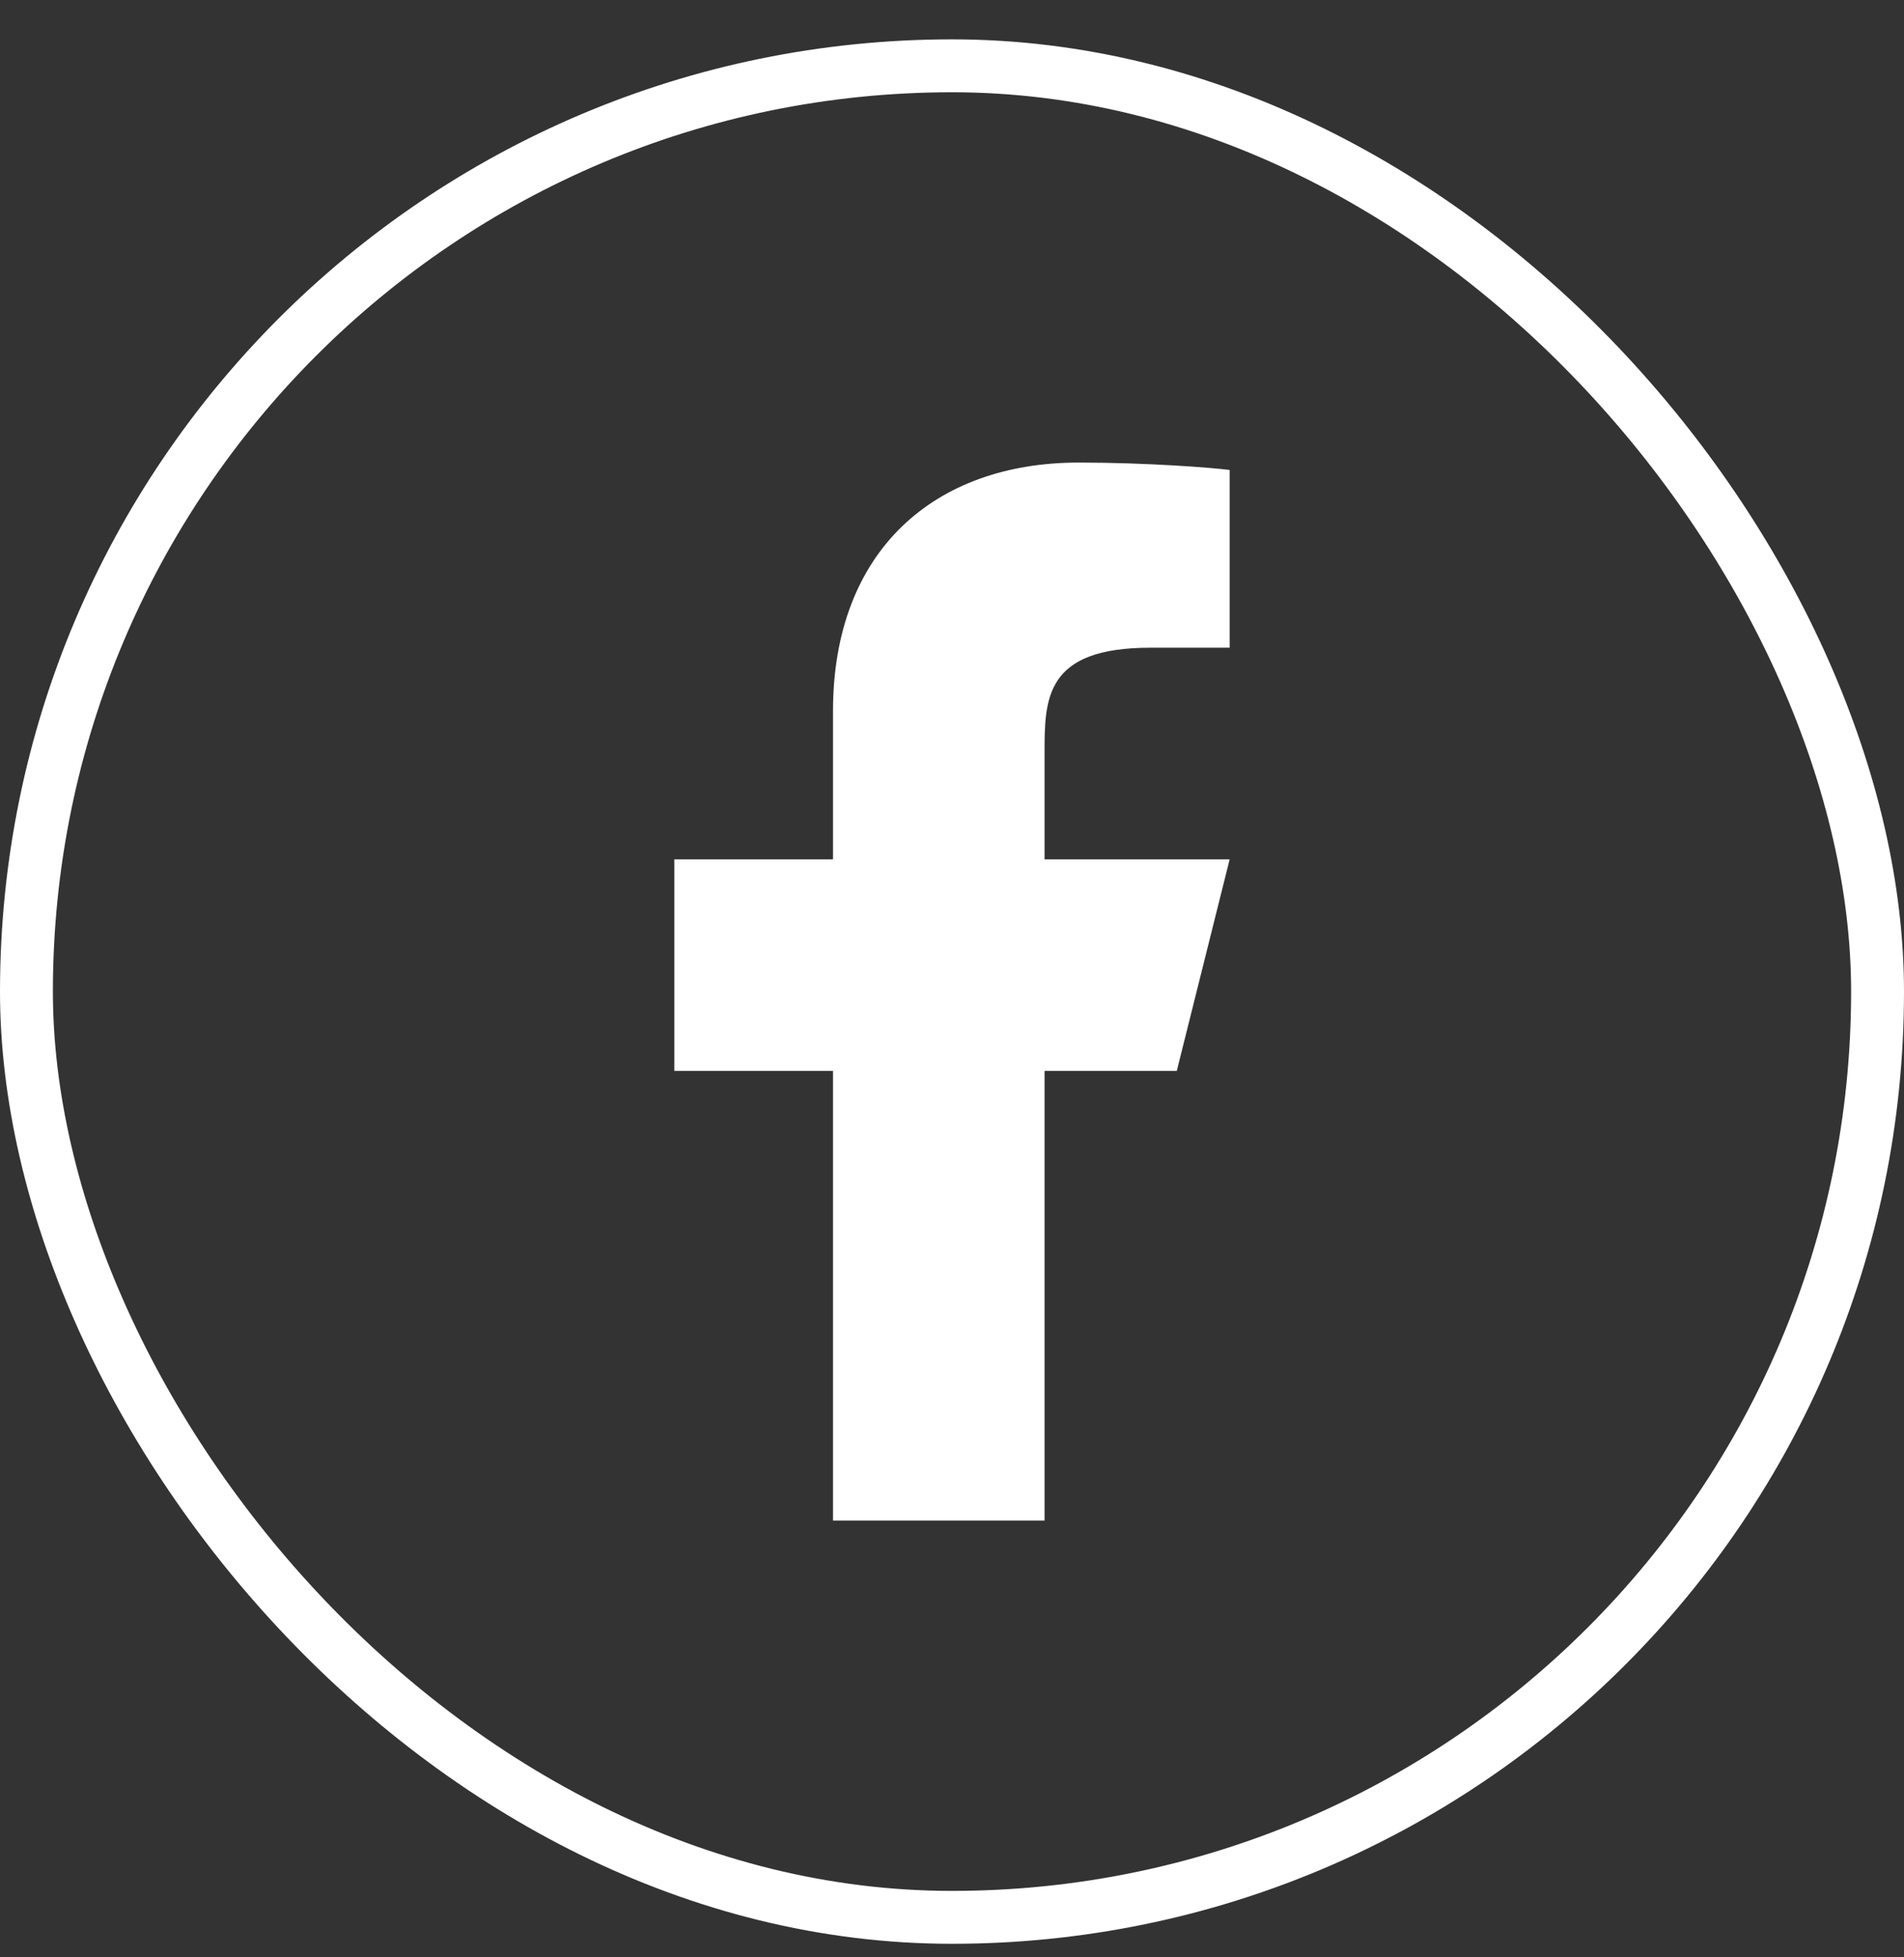 <svg width="36" height="37" viewBox="0 0 36 37" fill="none" xmlns="http://www.w3.org/2000/svg">
<rect x="0" y="0" width="36" height="37" fill="#333333" stroke="none"/>
<rect x="0.5" y="1.244" width="35" height="35" rx="17.5" stroke="white"/>
<path d="M19.75 20.244H22.25L23.25 16.244H19.75V14.244C19.75 13.214 19.75 12.244 21.75 12.244H23.25V8.884C22.924 8.841 21.693 8.744 20.393 8.744C17.678 8.744 15.75 10.401 15.75 13.444V16.244H12.75V20.244H15.75V28.744H19.75V20.244Z" fill="white"/>
</svg>
